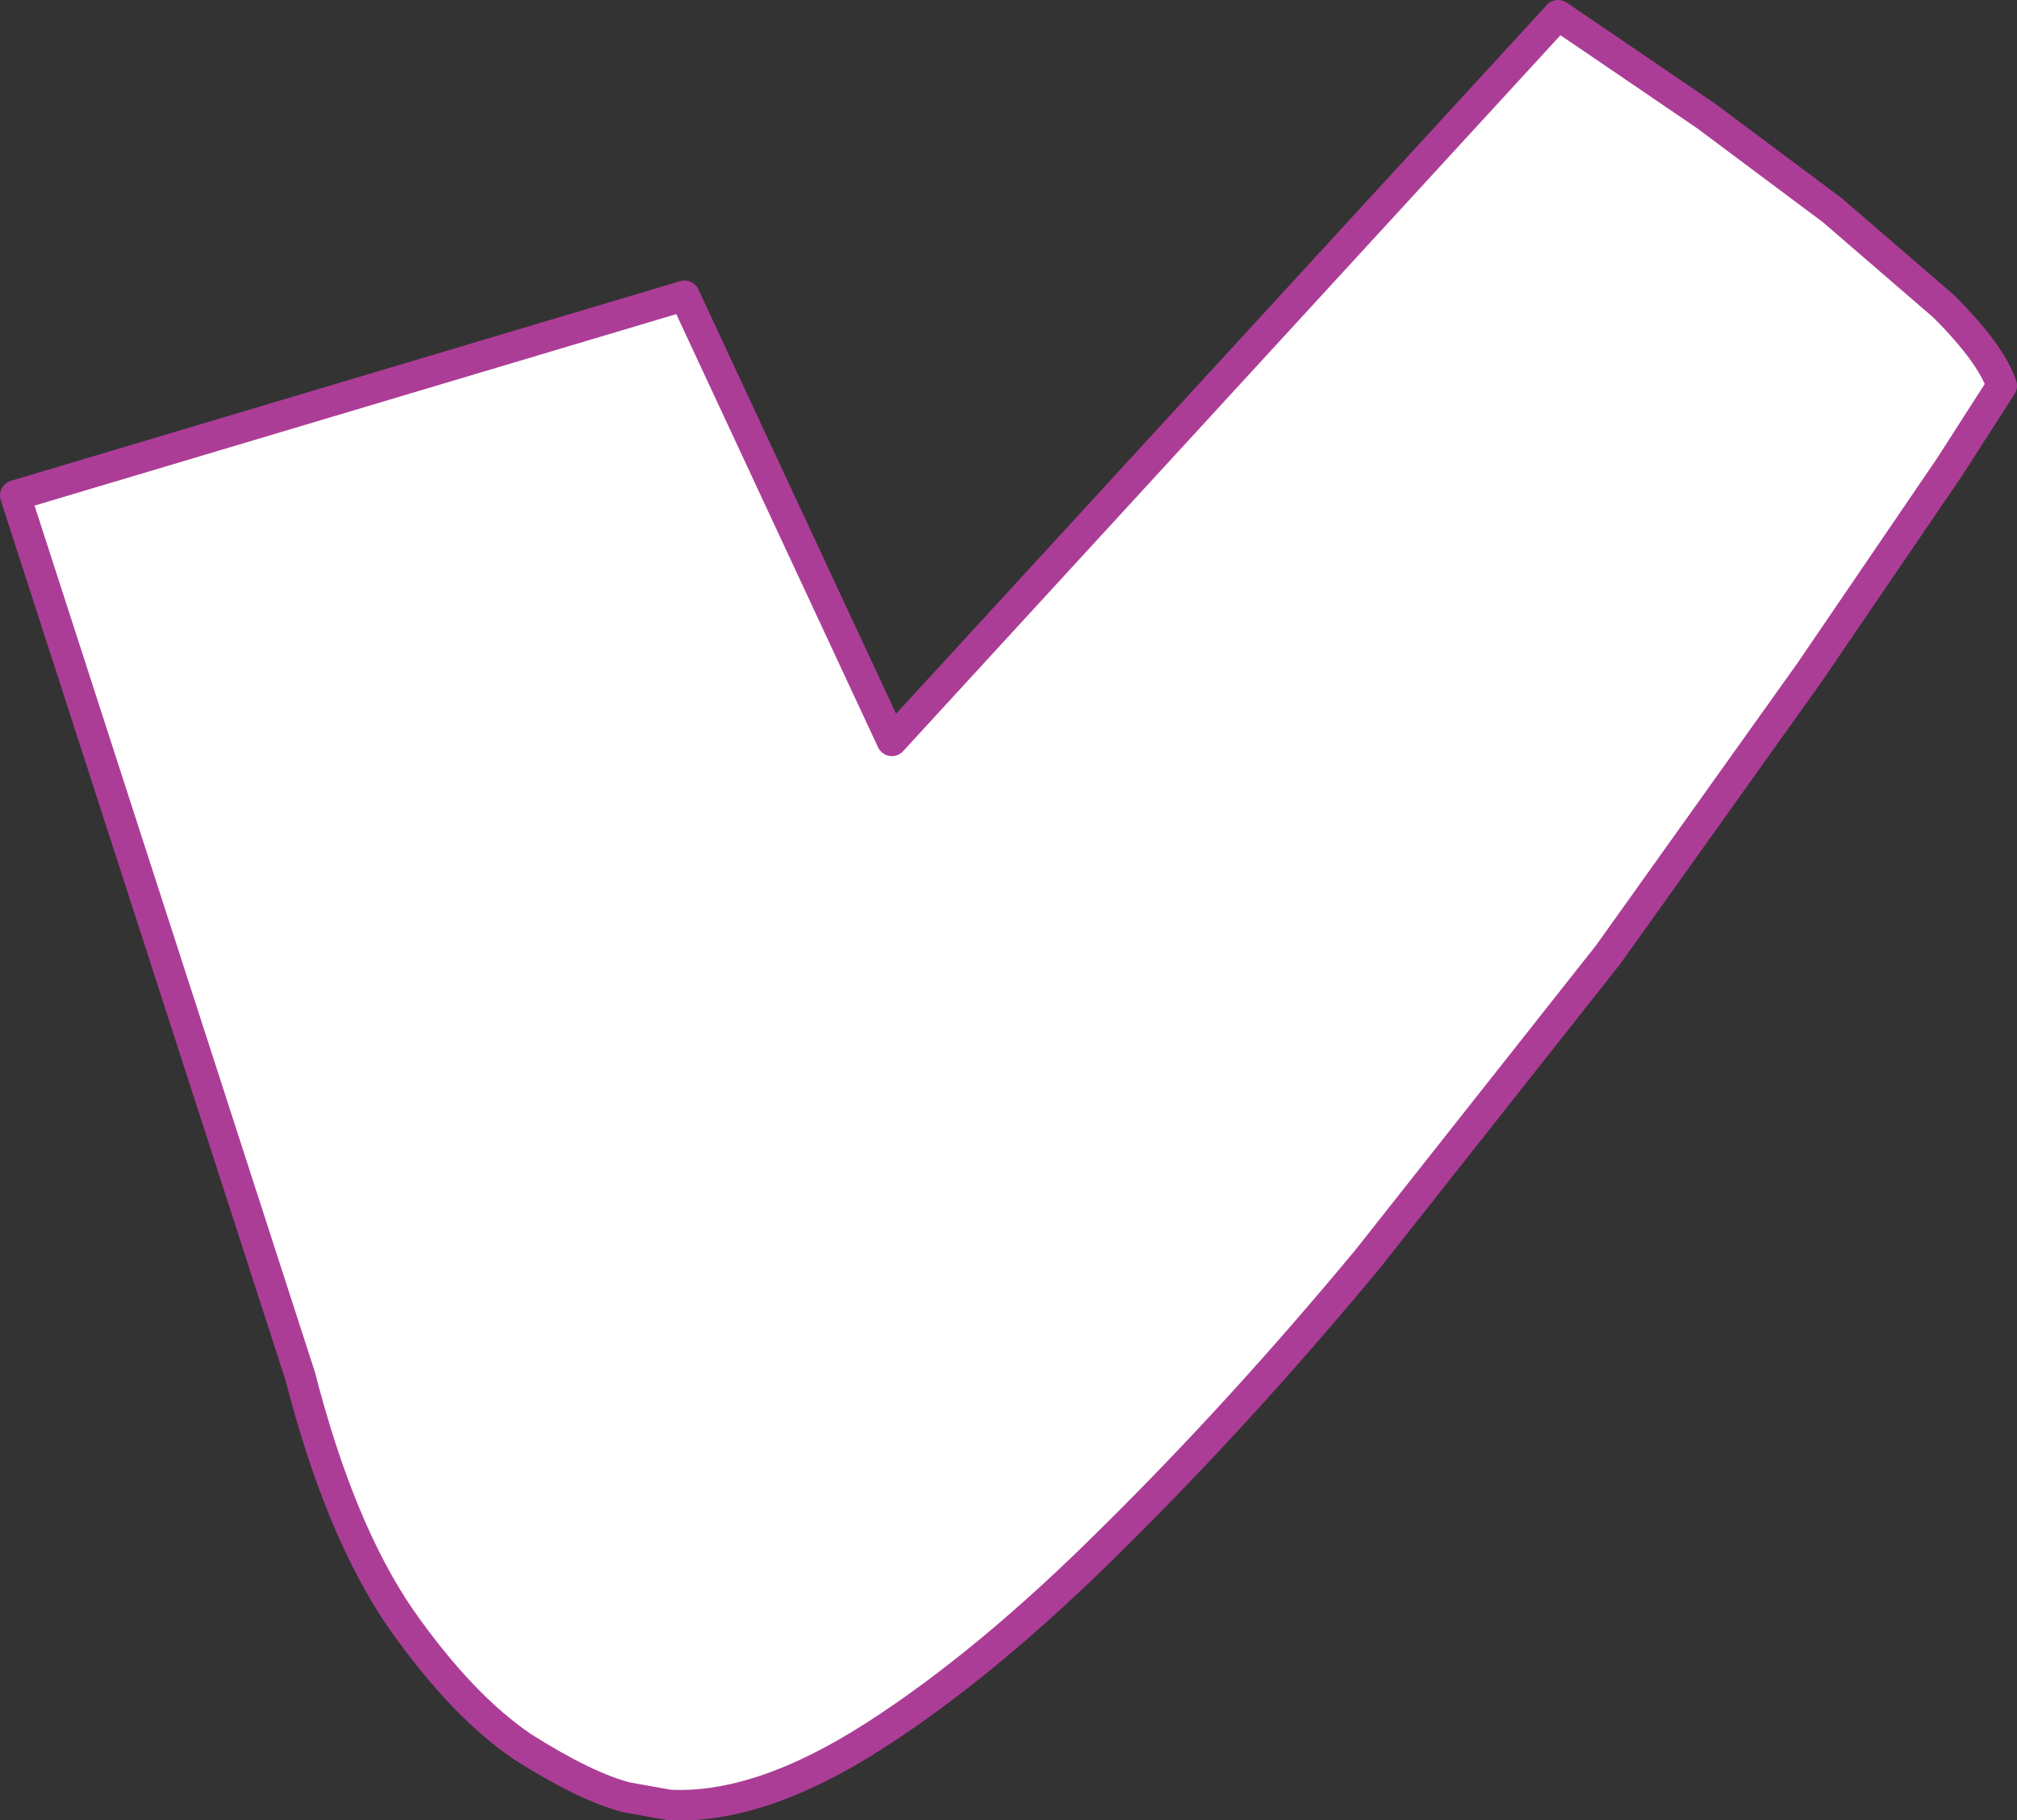 <?xml version="1.0" encoding="UTF-8" standalone="no"?>
<svg xmlns:xlink="http://www.w3.org/1999/xlink" height="59.7px" width="66.15px" xmlns="http://www.w3.org/2000/svg">
  <rect width="100%" height="100%" fill="#333333" stroke="none"/>
  <g transform="matrix(1.0, 0.0, 0.0, 1.0, -48.3, 80.65)">
    <path d="M113.95 -68.0 L112.25 -65.35 107.65 -58.6 101.05 -49.35 93.15 -39.35 Q89.0 -34.35 84.85 -30.25 80.7 -26.1 76.95 -23.7 73.2 -21.3 70.25 -21.45 L68.85 -21.7 Q67.5 -22.05 65.45 -23.35 63.45 -24.7 61.45 -27.55 59.45 -30.45 58.15 -35.5 L48.8 -64.4 70.75 -70.95 77.55 -56.35 99.4 -80.15 100.8 -79.2 104.25 -76.85 108.4 -73.75 112.05 -70.6 Q113.6 -69.05 113.95 -68.0" fill="#ffffff" fill-rule="evenodd" stroke="none"/>
    <path d="M113.95 -68.0 L112.25 -65.35 107.65 -58.6 101.05 -49.35 93.15 -39.35 Q89.0 -34.35 84.85 -30.25 80.7 -26.1 76.95 -23.7 73.2 -21.3 70.25 -21.45 L68.85 -21.7 Q67.5 -22.05 65.45 -23.35 63.45 -24.7 61.45 -27.55 59.45 -30.45 58.15 -35.5 L48.8 -64.4 70.75 -70.95 77.55 -56.35 99.4 -80.15 100.8 -79.2 104.25 -76.85 108.4 -73.75 112.05 -70.6 Q113.6 -69.05 113.95 -68.0 Z" fill="none" stroke="#ac3d97" stroke-linecap="round" stroke-linejoin="round" stroke-width="1.0"/>
  </g>
</svg>
